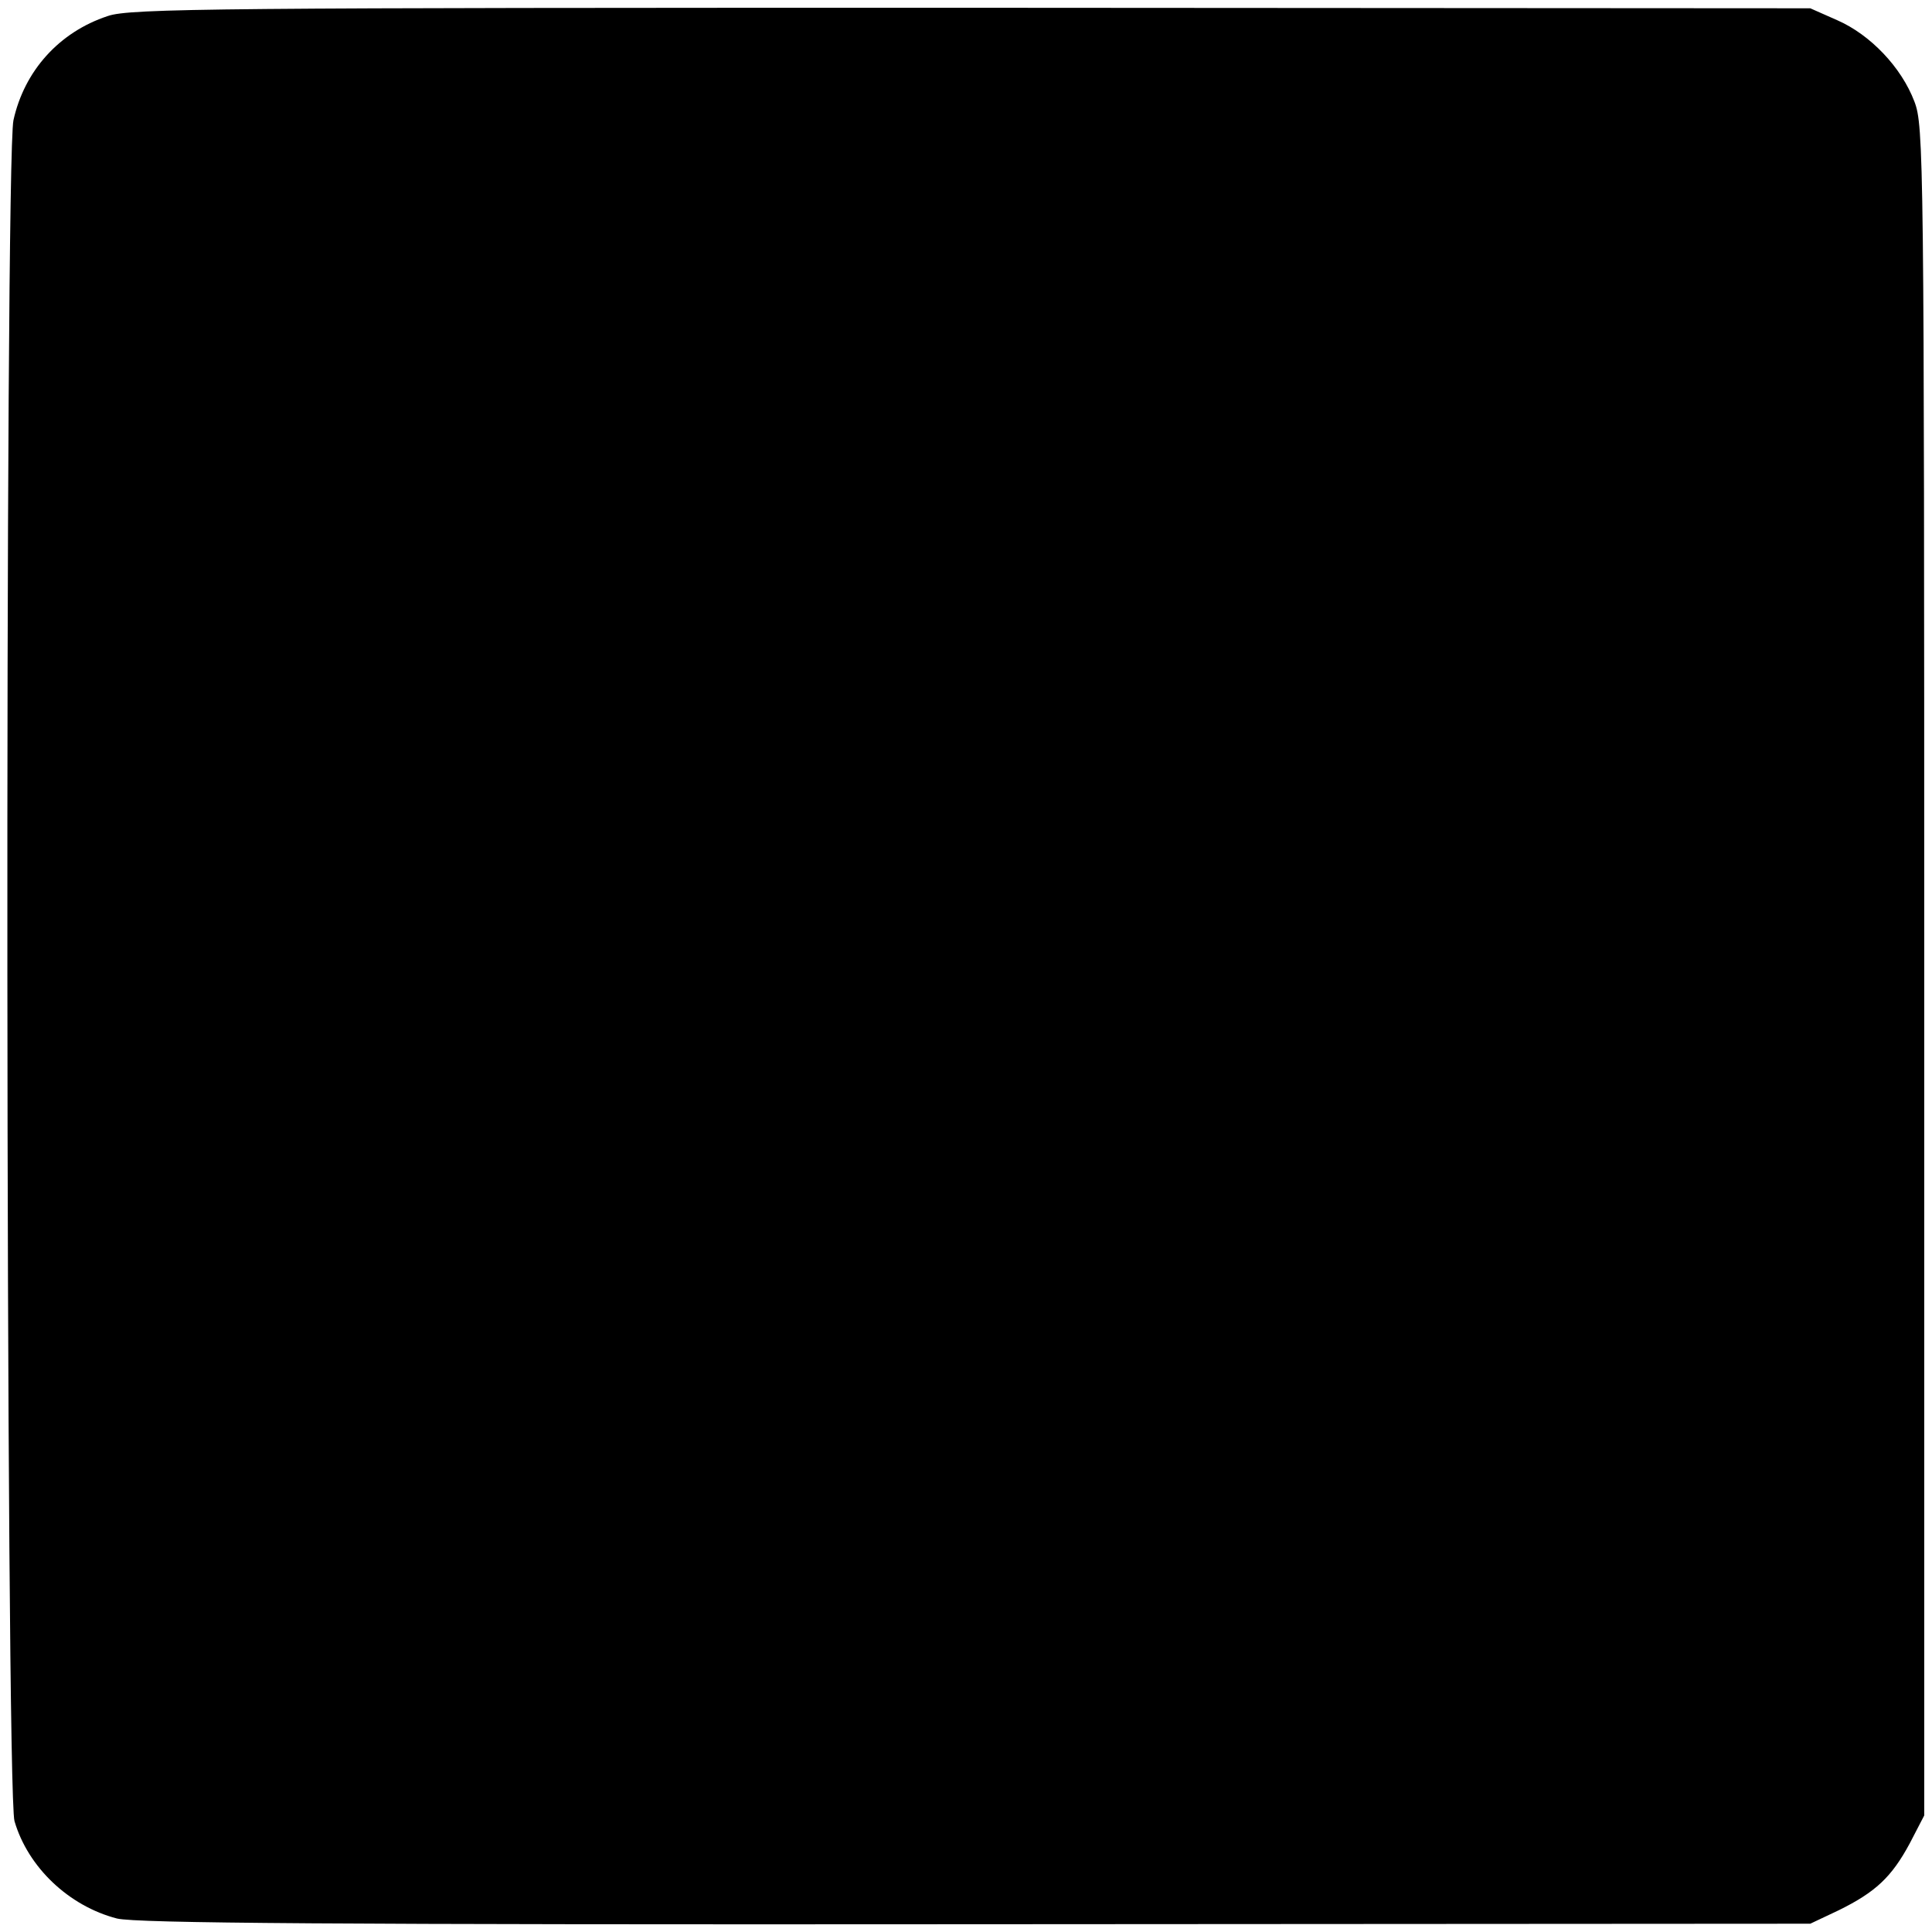 <?xml version="1.0" standalone="no"?>
<!DOCTYPE svg PUBLIC "-//W3C//DTD SVG 20010904//EN"
 "http://www.w3.org/TR/2001/REC-SVG-20010904/DTD/svg10.dtd">
<svg version="1.0" xmlns="http://www.w3.org/2000/svg"
 width="373pt" height="373pt" viewBox="0 0 373 373"
 preserveAspectRatio="xMidYMid meet">
<g transform="translate(0,373) scale(0.1,-0.1)"
fill="#000000" stroke="none">
<path d="M208 3699 c-94 -31 -161 -106 -182 -201 -17 -76 -15 -3225 2 -3284
26 -89 105 -164 198 -188 38 -9 412 -12 1659 -11 l1610 1 55 26 c71 35 102 64
137 129 l28 54 0 1630 c0 1576 -1 1632 -19 1679 -25 66 -85 129 -149 157 l-52
23 -1620 1 c-1450 0 -1625 -1 -1667 -16z"/>
</g>
</svg>
